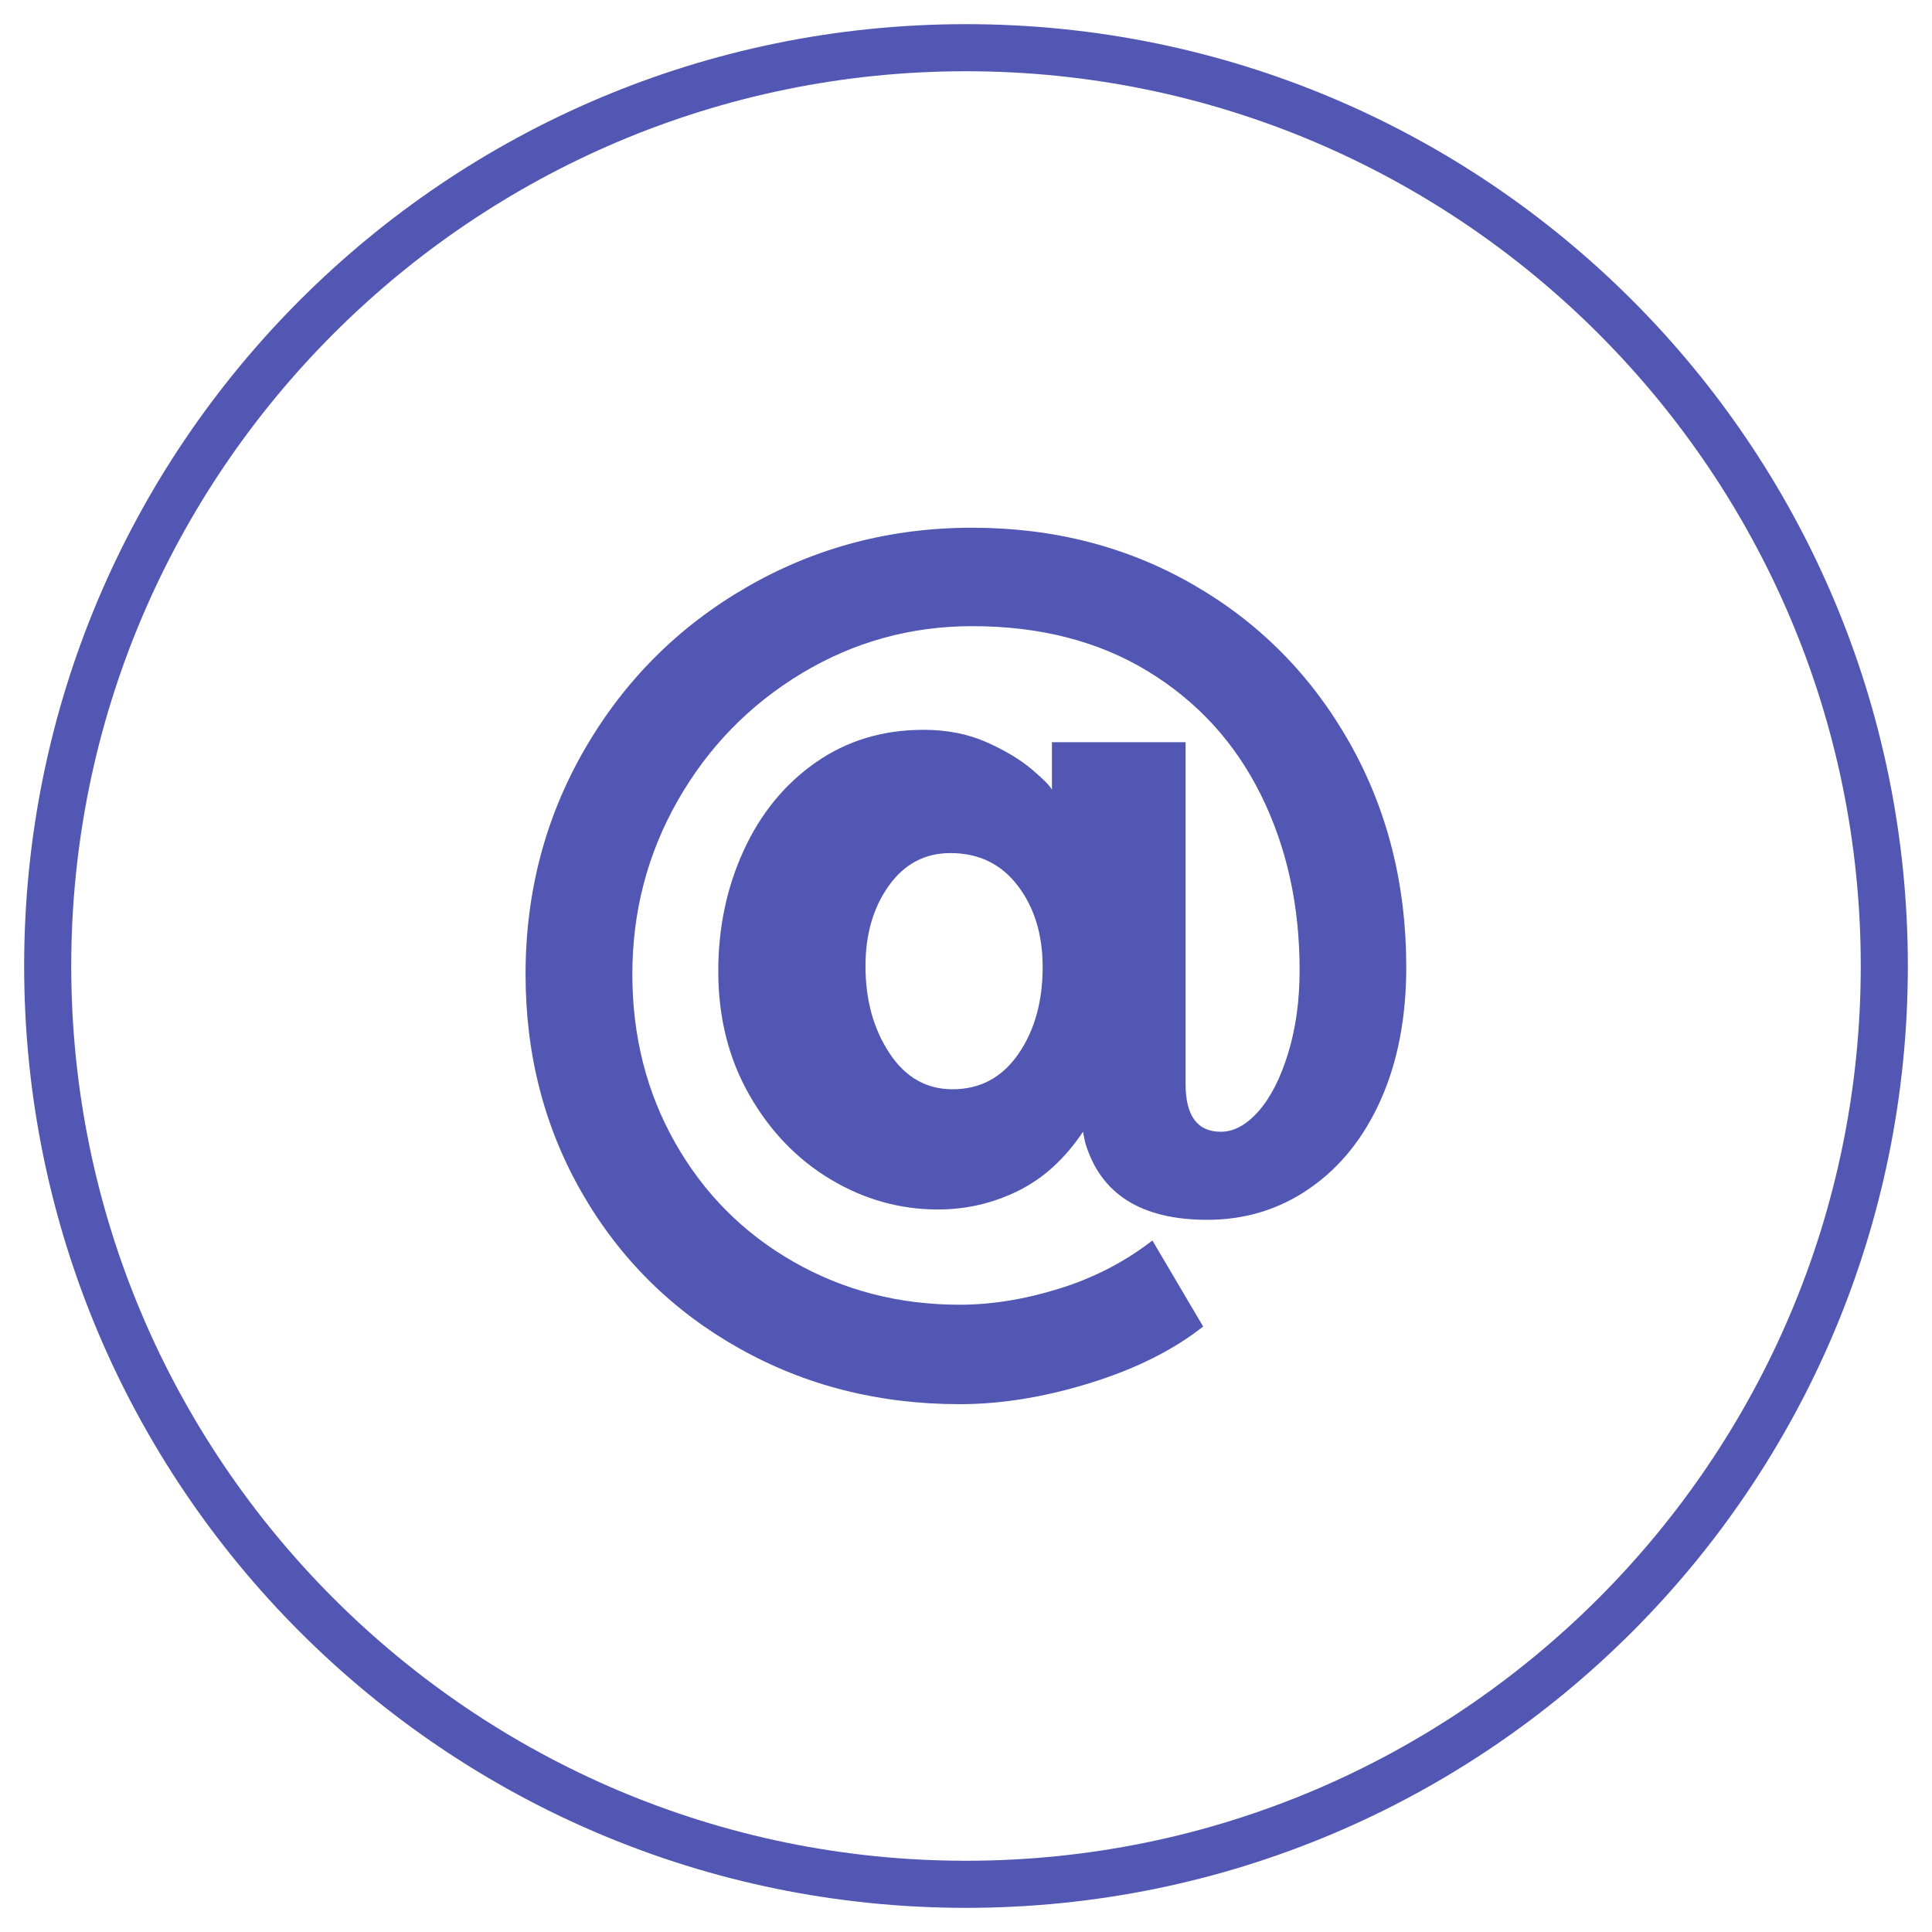 <?xml version="1.0" encoding="utf-8"?>
<!-- Generator: Adobe Illustrator 17.0.0, SVG Export Plug-In . SVG Version: 6.00 Build 0)  -->
<!DOCTYPE svg PUBLIC "-//W3C//DTD SVG 1.1//EN" "http://www.w3.org/Graphics/SVG/1.1/DTD/svg11.dtd">
<svg version="1.1" xmlns="http://www.w3.org/2000/svg" xmlns:xlink="http://www.w3.org/1999/xlink" x="0px" y="0px" width="40px"
	 height="40px" viewBox="0 0 40 40" enable-background="new 0 0 40 40" xml:space="preserve">
<g id="imagensBACK">
</g>
<g id="imagensPlano2">
</g>
<g id="background">
</g>
<g id="imagensPlano1">
</g>
<g id="layout">
	<g>
		<g>
			<g>
				<path fill="#5157B2" d="M20,1.475c10.215,0,18.525,8.31,18.525,18.525S30.215,38.525,20,38.525
					C9.785,38.525,1.475,30.215,1.475,20S9.785,1.475,20,1.475 M20,0.5C9.23,0.5,0.5,9.23,0.5,20S9.23,39.5,20,39.5
					c10.77,0,19.5-8.73,19.5-19.5S30.77,0.5,20,0.5L20,0.5z"/>
			</g>
		</g>
		<g>
			<path fill="#5157B2" d="M25.277,23.432c0.271,0,0.532-0.143,0.783-0.429c0.25-0.286,0.454-0.686,0.611-1.201
				c0.157-0.515,0.236-1.086,0.236-1.716c0-1.344-0.268-2.556-0.805-3.636c-0.536-1.08-1.316-1.93-2.338-2.553
				c-1.023-0.622-2.234-0.933-3.636-0.933c-1.273,0-2.449,0.326-3.529,0.976c-1.08,0.651-1.934,1.527-2.563,2.628
				c-0.629,1.101-0.944,2.302-0.944,3.603c0,1.287,0.297,2.453,0.89,3.496c0.593,1.044,1.408,1.863,2.445,2.456
				c1.037,0.593,2.184,0.89,3.443,0.89c0.657,0,1.344-0.111,2.059-0.333c0.715-0.222,1.358-0.554,1.93-0.997l1.051,1.781
				c-0.615,0.486-1.394,0.876-2.338,1.169c-0.944,0.293-1.845,0.439-2.703,0.439c-1.673,0-3.196-0.386-4.569-1.158
				c-1.373-0.772-2.453-1.838-3.239-3.196c-0.786-1.358-1.18-2.875-1.18-4.547c0-1.701,0.411-3.261,1.234-4.676
				c0.822-1.416,1.941-2.531,3.357-3.346c1.416-0.815,2.967-1.223,4.655-1.223c1.687,0,3.214,0.393,4.58,1.18
				c1.365,0.786,2.441,1.873,3.228,3.26c0.786,1.387,1.18,2.939,1.18,4.655c0,1.044-0.176,1.959-0.526,2.746
				c-0.351,0.786-0.84,1.398-1.47,1.834c-0.629,0.437-1.337,0.654-2.123,0.654c-1.373,0-2.217-0.536-2.531-1.609l-0.043-0.214
				c-0.372,0.557-0.819,0.965-1.341,1.223c-0.522,0.257-1.076,0.386-1.662,0.386c-0.786,0-1.526-0.207-2.22-0.622
				c-0.694-0.415-1.255-0.997-1.684-1.748c-0.429-0.751-0.644-1.605-0.644-2.563c0-0.901,0.175-1.734,0.526-2.499
				s0.847-1.373,1.491-1.823c0.643-0.45,1.387-0.676,2.231-0.676c0.486,0,0.922,0.086,1.308,0.257
				c0.386,0.172,0.7,0.361,0.944,0.568c0.243,0.208,0.379,0.347,0.408,0.418v-0.987h2.767v7.079
				C24.547,23.103,24.79,23.432,25.277,23.432z M18.402,18.338c-0.322,0.45-0.483,1.005-0.483,1.662
				c0,0.701,0.164,1.301,0.494,1.801c0.328,0.501,0.765,0.751,1.308,0.751c0.572,0,1.026-0.243,1.362-0.729
				c0.336-0.486,0.504-1.086,0.504-1.801c0-0.672-0.171-1.234-0.515-1.684c-0.343-0.45-0.808-0.676-1.394-0.676
				C19.149,17.662,18.724,17.887,18.402,18.338z"/>
		</g>
	</g>
</g>
<g id="menus">
</g>
<g id="guias">
</g>
</svg>
